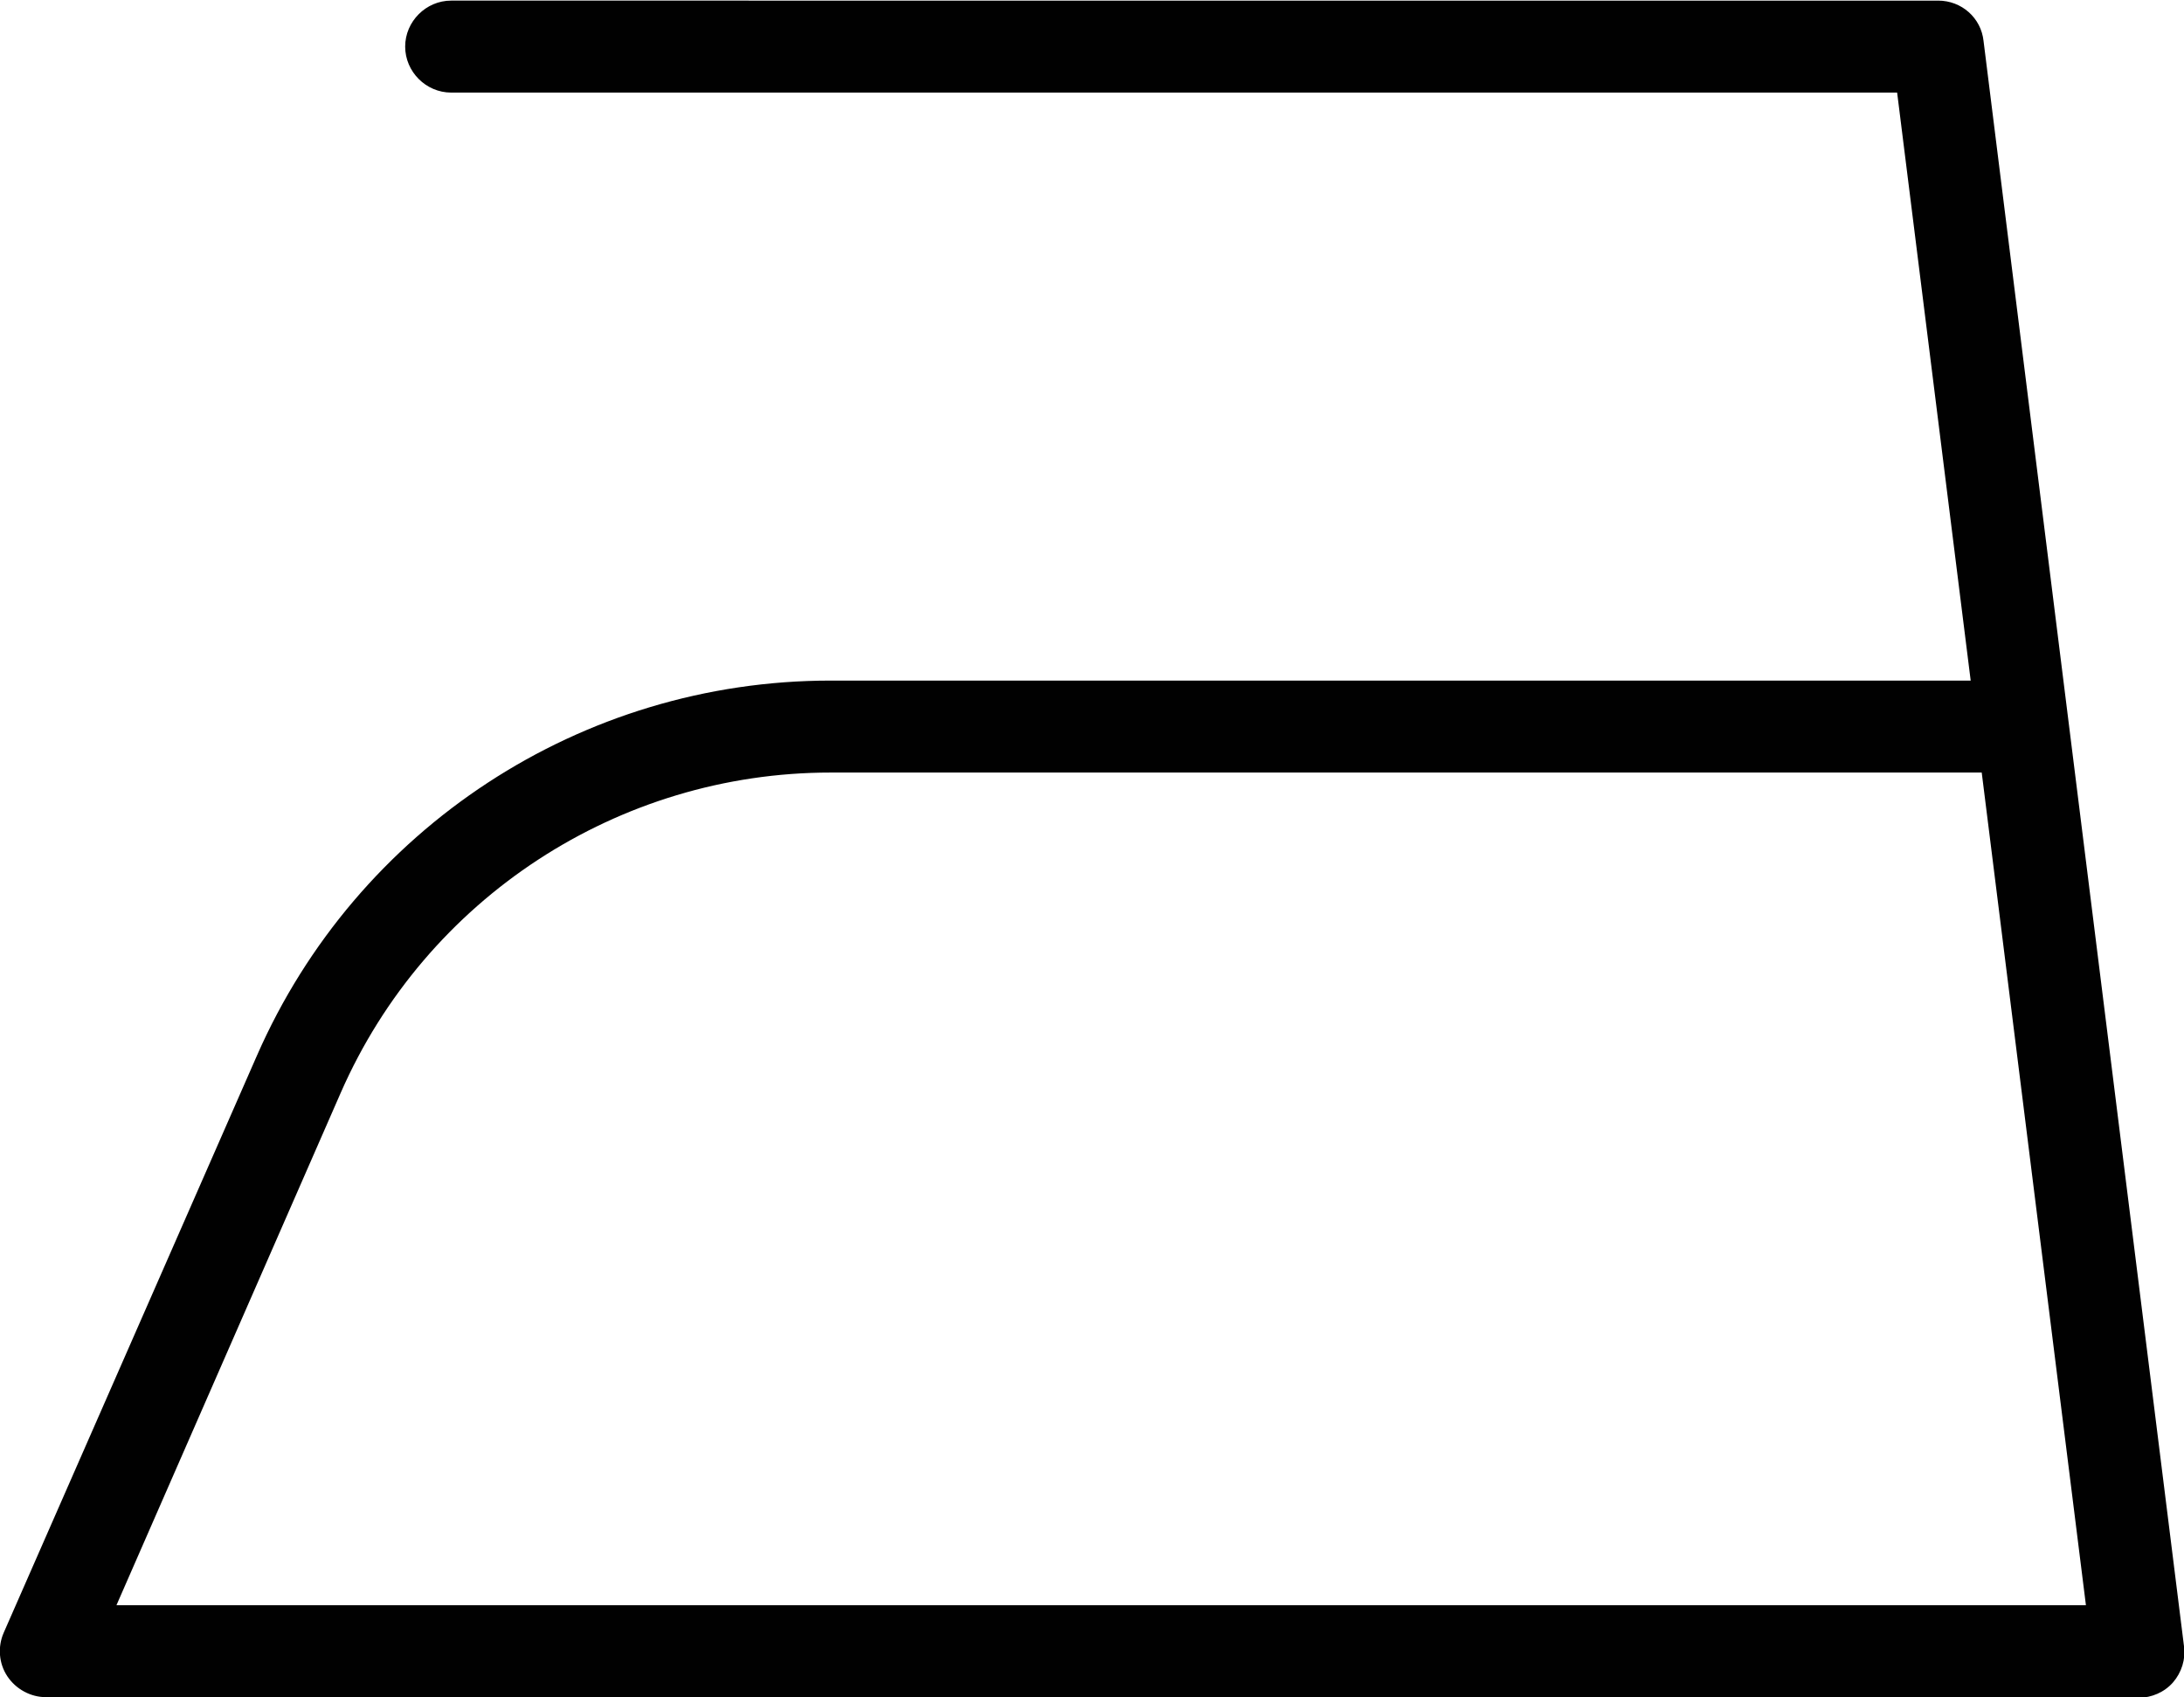 <?xml version="1.0" encoding="UTF-8"?><svg xmlns="http://www.w3.org/2000/svg" viewBox="0 0 35.63 27.68"><defs><style>.d{fill:#010101;}</style></defs><g id="a"/><g id="b"><g id="c"><path class="d" d="M34.88,27.68H.75c-.25,0-.49-.13-.63-.34-.14-.21-.16-.48-.06-.71l4.13-9.41c1.63-3.72,5.3-6.12,9.36-6.12h18.6l-1.2-9.59H7.36c-.41,0-.75-.34-.75-.75s.34-.75,.75-.75H31.62c.38,0,.7,.28,.74,.66l3.27,26.18c.03,.21-.04,.43-.18,.59-.14,.16-.35,.25-.56,.25ZM1.9,26.18H34.03l-1.7-13.58H13.55c-3.46,0-6.6,2.05-7.99,5.22L1.9,26.18Z"/></g></g></svg>